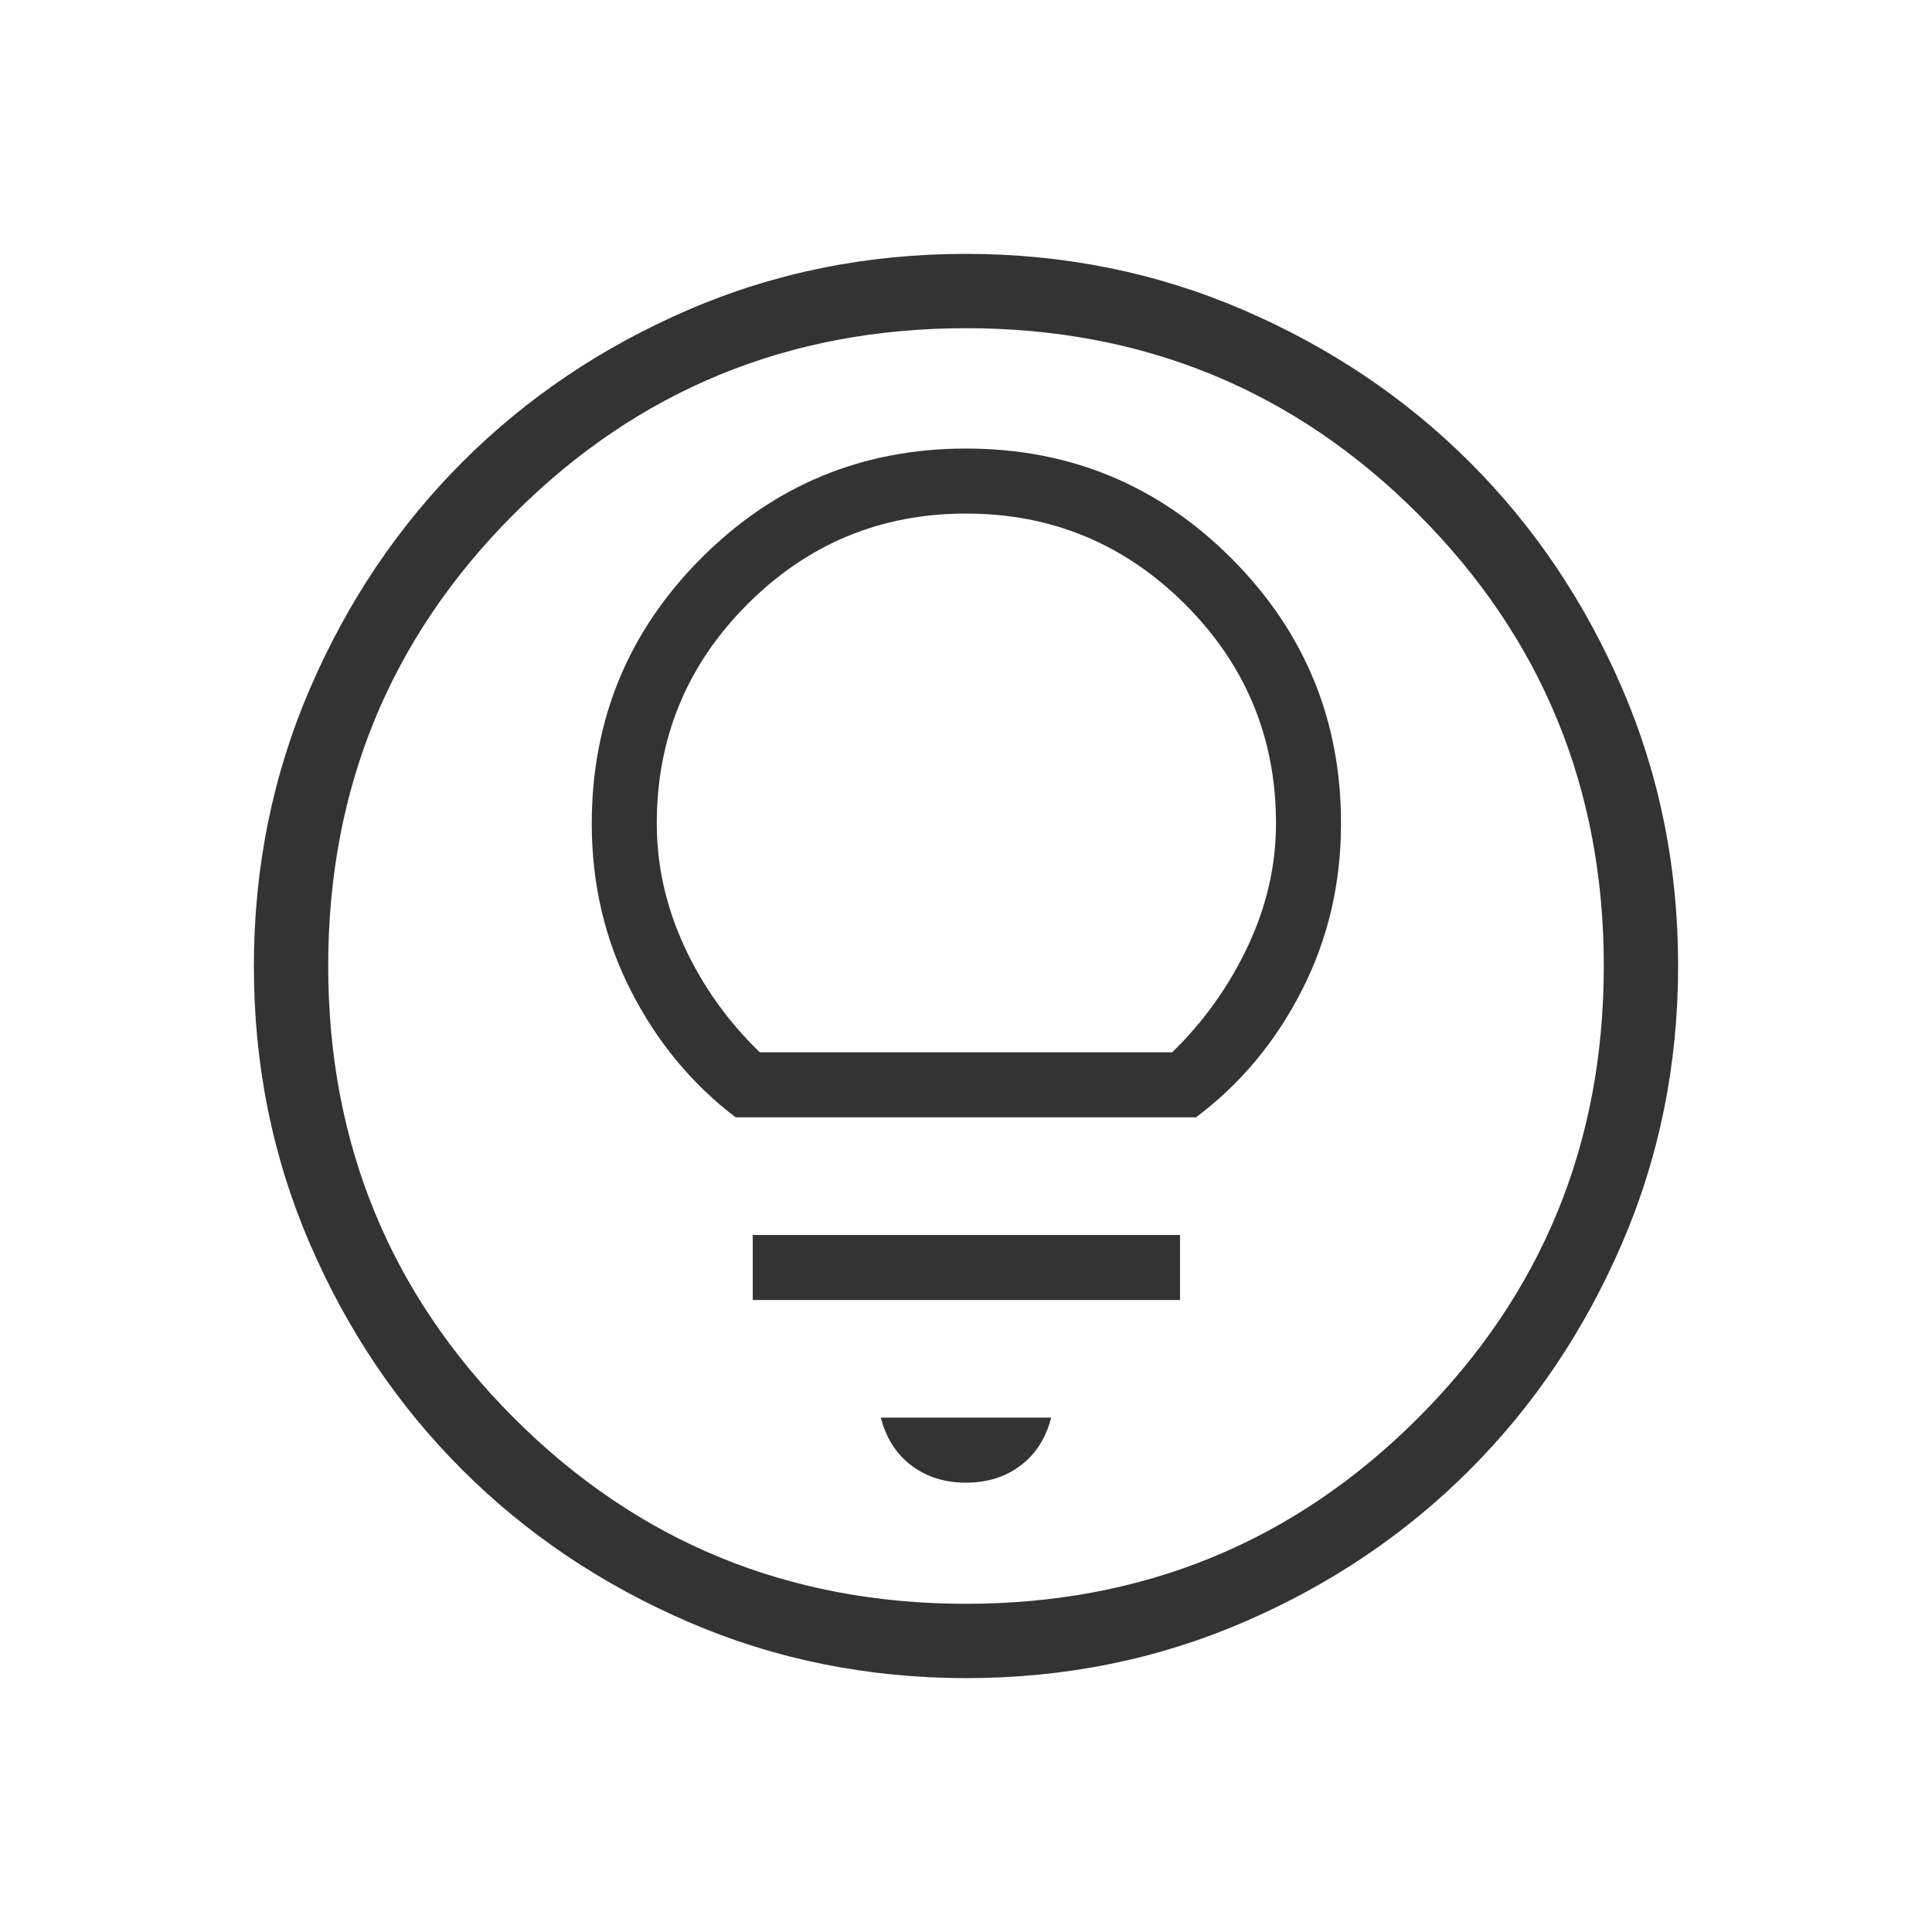 <svg xmlns="http://www.w3.org/2000/svg" height="24px" viewBox="0 -960 960 960" width="24px" fill="#333"><path d="M480.18-126.15q-73.39 0-138.06-27.89t-112.51-75.69q-47.84-47.81-75.65-112.29-27.81-64.48-27.81-137.8 0-73.39 27.89-138.06t75.69-112.51q47.81-47.84 112.29-75.65 64.48-27.81 137.8-27.81 73.39 0 138.06 27.89t112.51 75.69q47.84 47.8 75.65 112.29 27.81 64.48 27.81 137.8 0 73.39-27.89 138.06t-75.69 112.51q-47.8 47.84-112.29 75.65-64.48 27.81-137.8 27.81Zm-.21-36.93q132.3 0 224.63-92.3 92.32-92.3 92.32-224.59 0-132.3-92.3-224.63-92.3-92.32-224.59-92.32-132.3 0-224.63 92.3-92.32 92.3-92.32 224.59 0 132.3 92.3 224.63 92.3 92.32 224.59 92.32ZM480-480Zm0 256.73q15.92 0 27.19-8.58 11.27-8.57 15.12-23.73h-84.62q3.85 15.16 15.12 23.73 11.27 8.58 27.19 8.58Zm-105.96-90.77h212.31v-32.31H374.04v32.31Zm-8.49-90.77h228.73q32.89-24.61 52.48-62.85 19.59-38.25 19.59-83.2 0-77.19-54.5-131.72-54.49-54.54-131.81-54.54t-131.66 54.53q-54.34 54.53-54.34 131.9 0 44.91 19.49 83.05 19.48 38.14 52.02 62.83Zm12-32.31q-23.94-23.13-37.57-52.74-13.63-29.6-13.63-60.98 0-63.79 45.01-108.88 45.01-45.09 108.68-45.09 63.67 0 108.84 45.09 45.16 45.09 45.16 108.88 0 31.38-14.06 61.14-14.06 29.77-37.53 52.58h-204.9Z"/></svg>